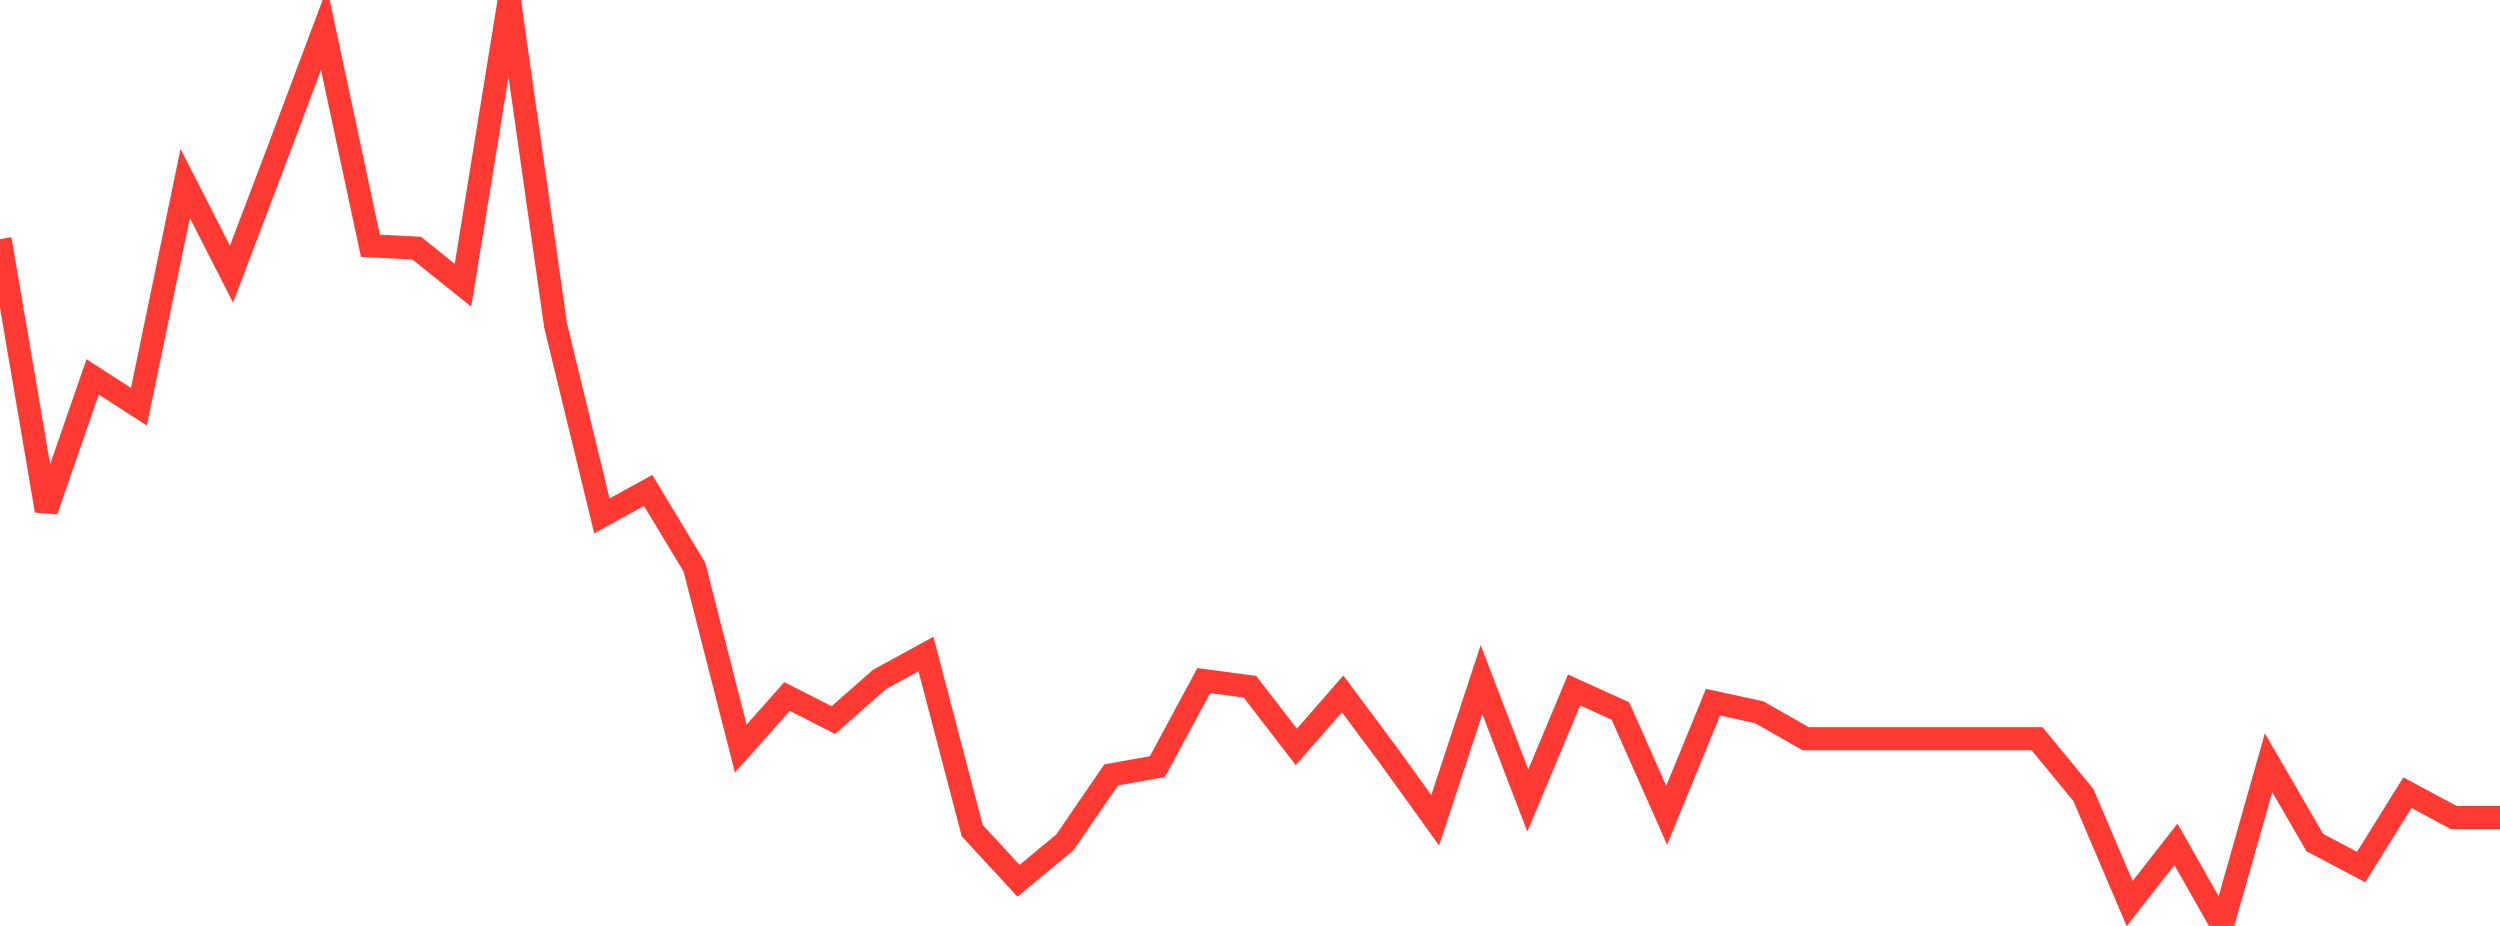 <?xml version="1.0" standalone="no"?>
<!DOCTYPE svg PUBLIC "-//W3C//DTD SVG 1.1//EN" "http://www.w3.org/Graphics/SVG/1.1/DTD/svg11.dtd">

<svg width="135" height="50" viewBox="0 0 135 50" preserveAspectRatio="none" 
  xmlns="http://www.w3.org/2000/svg"
  xmlns:xlink="http://www.w3.org/1999/xlink">


<polyline points="0.0, 12.911 2.5, 27.574 5.0, 20.354 7.5, 21.961 10.0, 9.907 12.5, 14.803 15.0, 8.216 17.5, 1.565 20.0, 13.271 22.5, 13.398 25.0, 15.404 27.5, 0.0 30.0, 17.573 32.5, 27.856 35.0, 26.481 37.5, 30.631 40.0, 40.424 42.5, 37.611 45.0, 38.883 47.5, 36.685 50.0, 35.318 52.5, 44.855 55.0, 47.561 57.5, 45.489 60.0, 41.845 62.5, 41.396 65.0, 36.751 67.5, 37.086 70.0, 40.333 72.5, 37.471 75.0, 40.823 77.5, 44.295 80.0, 36.698 82.5, 43.228 85.0, 37.259 87.5, 38.393 90.0, 44.024 92.5, 37.918 95.0, 38.462 97.5, 39.889 100.0, 39.889 102.5, 39.889 105.0, 39.889 107.5, 39.889 110.0, 39.889 112.5, 42.926 115.0, 48.792 117.5, 45.594 120.0, 50.0 122.5, 41.186 125.0, 45.498 127.5, 46.821 130.0, 42.803 132.5, 44.147 135.0, 44.147" fill="none" stroke="#ff3a33" stroke-width="1.25"/>

</svg>